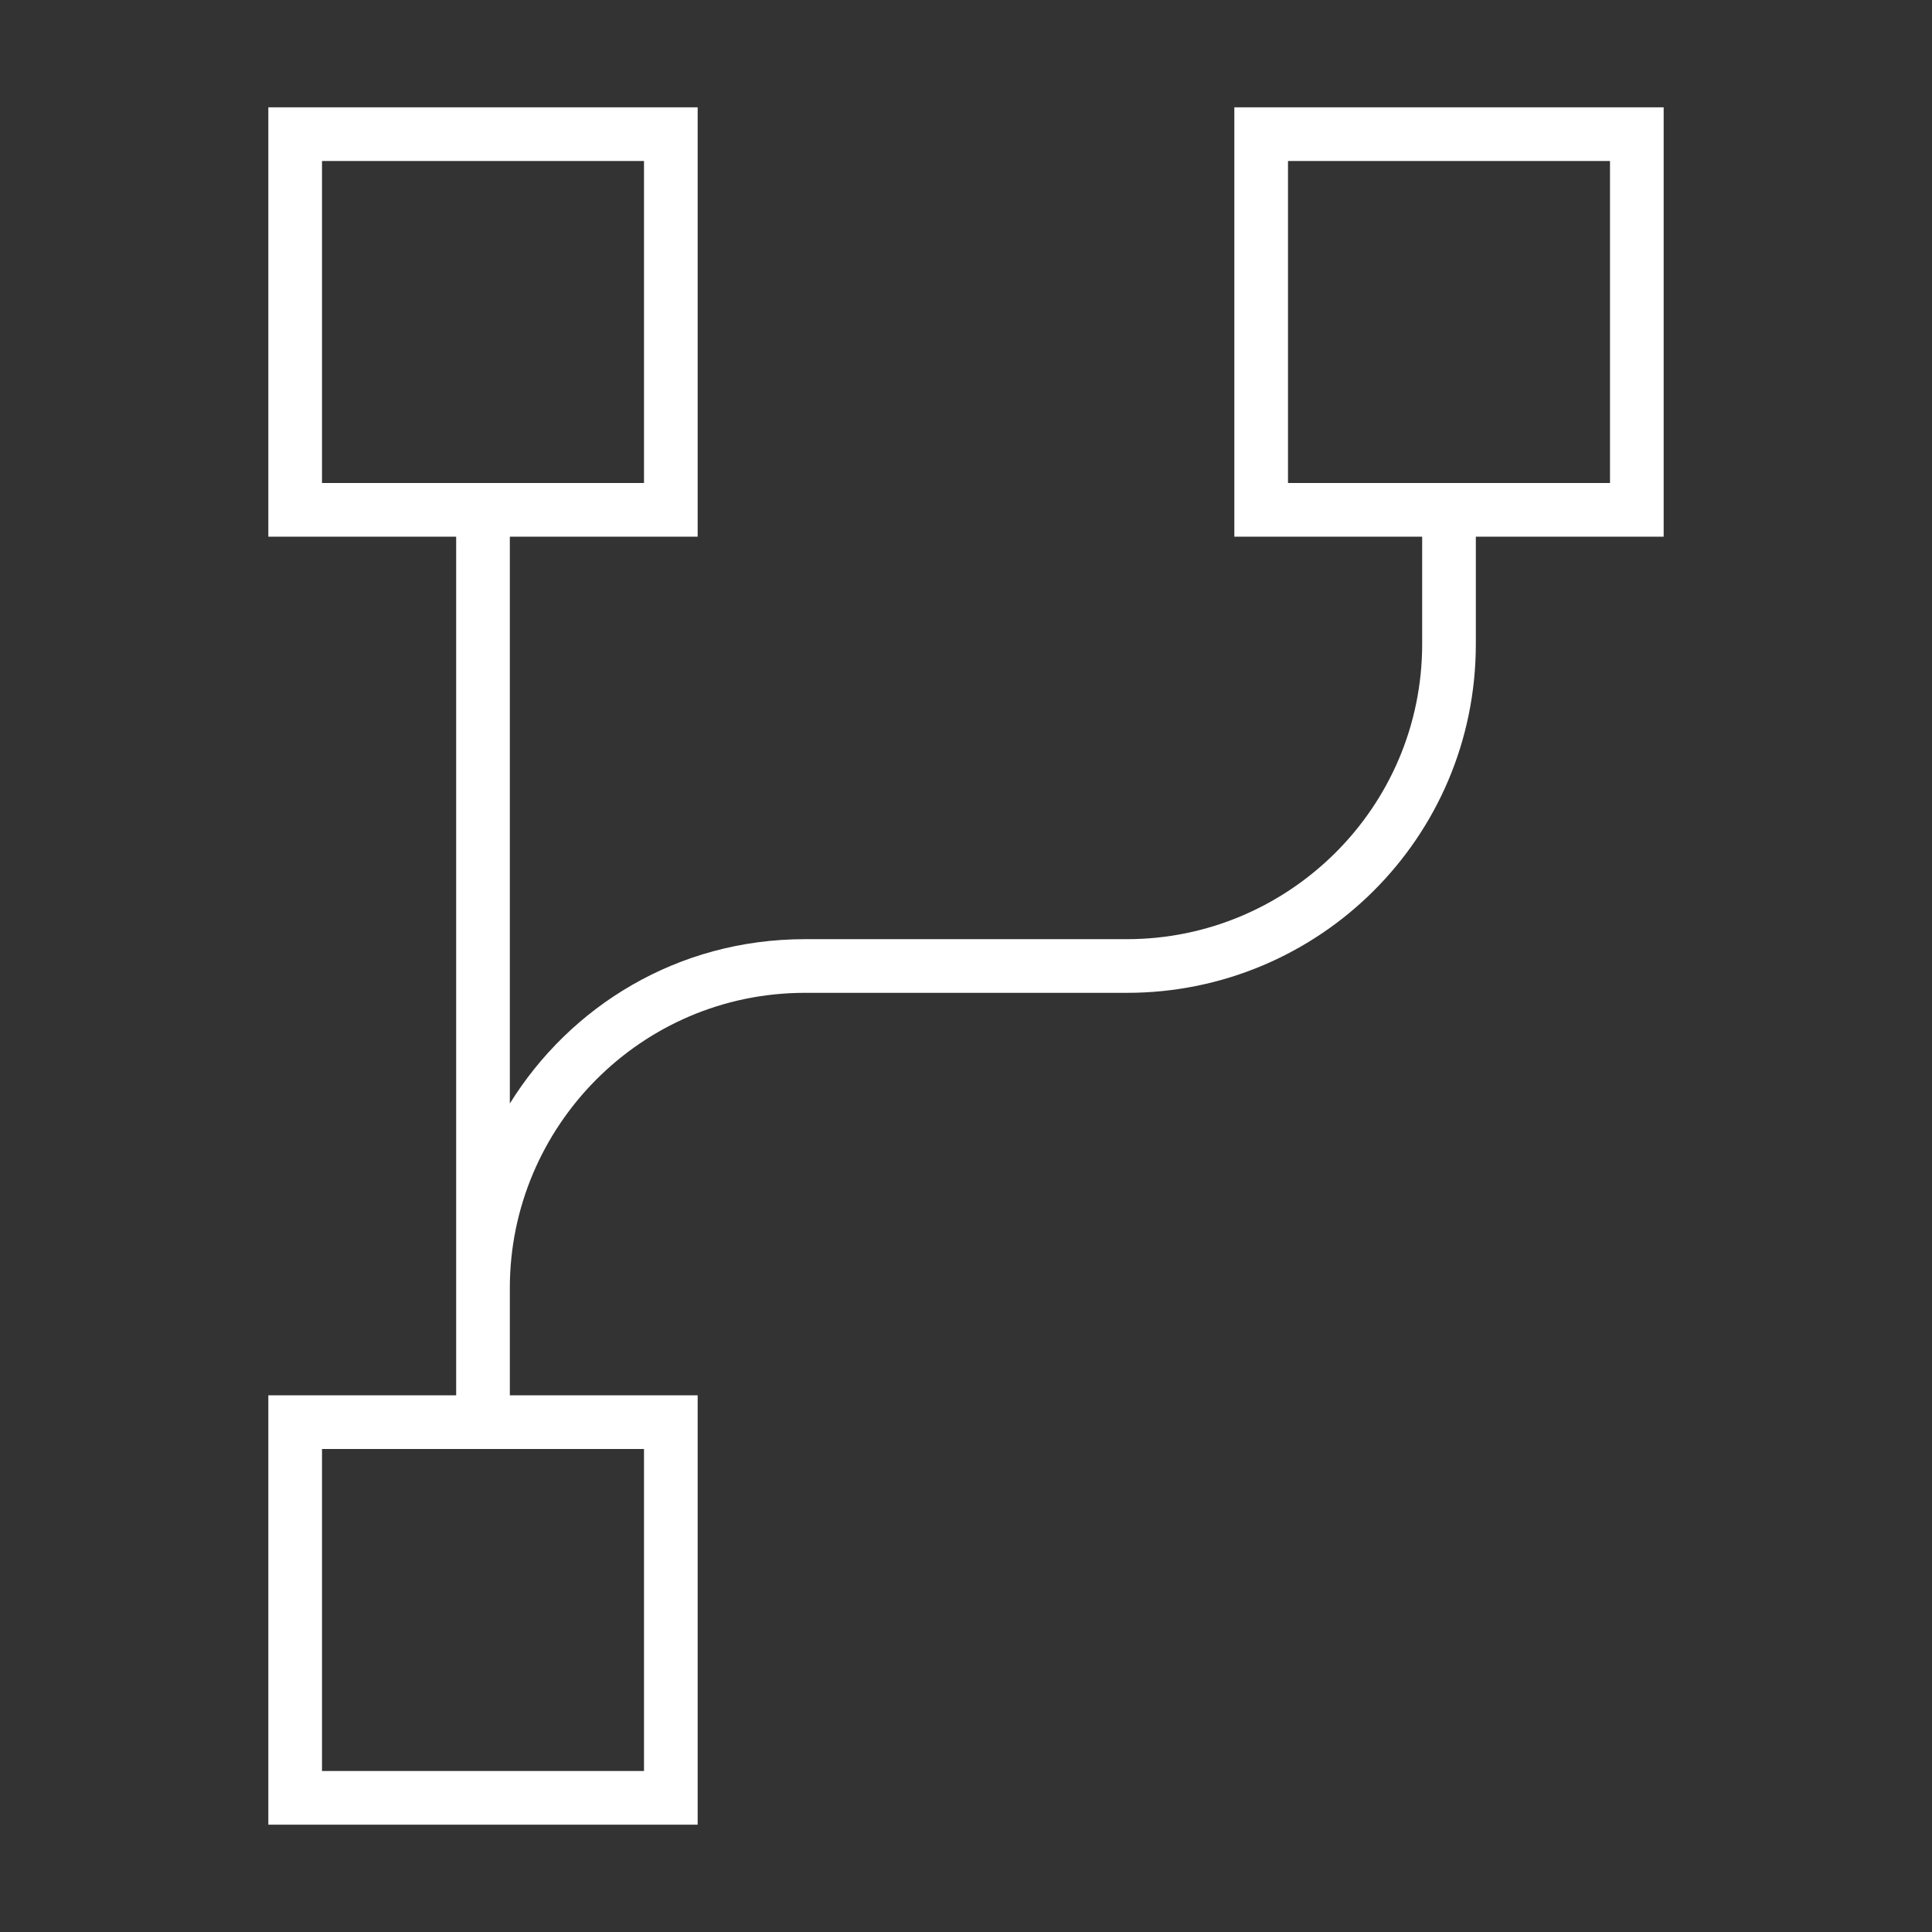 <?xml version="1.0" encoding="UTF-8"?> <svg xmlns="http://www.w3.org/2000/svg" width="72" height="72" viewBox="0 0 72 72" fill="none"><rect x="0" y="0" width="72" height="72" fill="#333333" stroke="none"/><path d="M24 6H12V18H24V6ZM12 4H24H26V6V18V20H24H19V41.125C21.25 37.5 25.25 35 30 35H42C48 35 53 30.125 53 24V20H48H46V18V6V4H48H60H62V6V18V20H60H55V24C55 31.25 49.125 37 42 37H30C23.875 37 19 42 19 48V50V52H24H26V54V66V68H24H12H10V66V54V52H12H17V50V48V20H12H10V18V6V4H12ZM48 6V18H60V6H48ZM12 54V66H24V54H12Z" fill="white"></path></svg> 